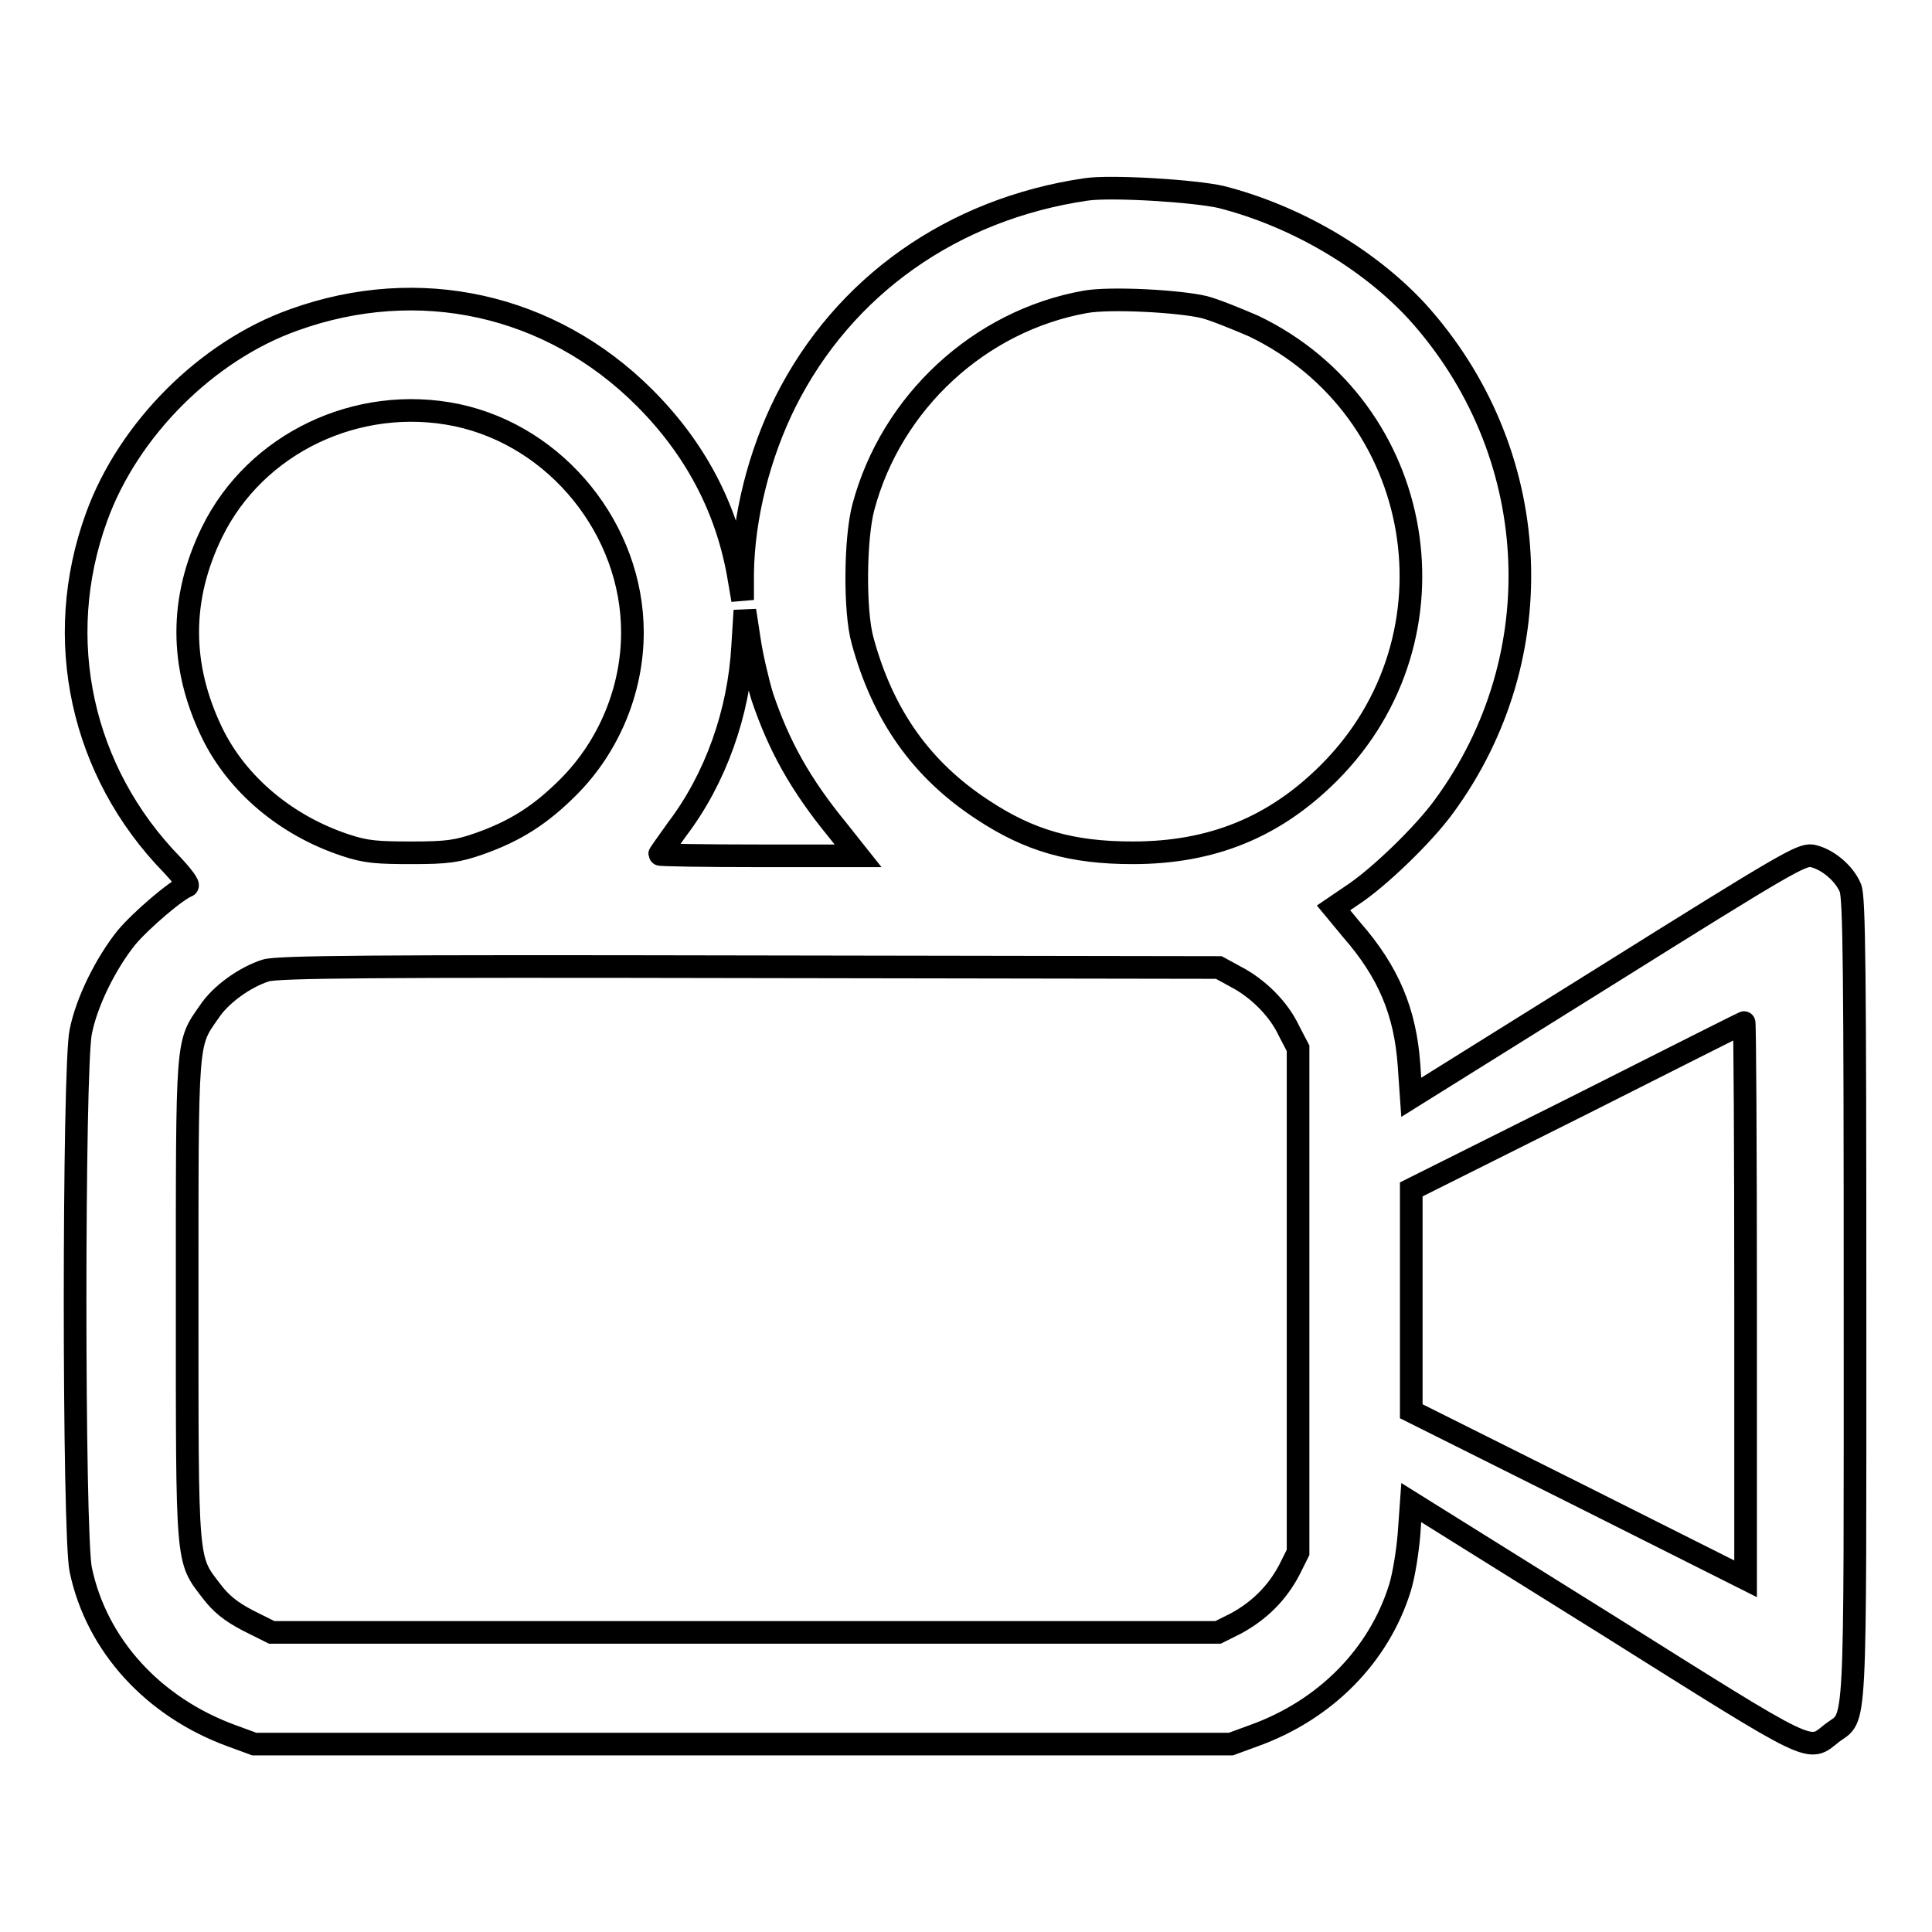 <?xml version="1.0" encoding="utf-8"?>
<!-- Svg Vector Icons : http://www.onlinewebfonts.com/icon -->
<!DOCTYPE svg PUBLIC "-//W3C//DTD SVG 1.1//EN" "http://www.w3.org/Graphics/SVG/1.1/DTD/svg11.dtd">
<svg version="1.1" xmlns="http://www.w3.org/2000/svg" xmlns:xlink="http://www.w3.org/1999/xlink" x="0px" y="0px" viewBox="0 0 256 256" enable-background="new 0 0 256 256" xml:space="preserve">
<g><g><g><path stroke-width="3" fill-opacity="0" stroke="#000000"  d="M143.9,25.1c-17.7,2.6-32.1,12.8-39.8,28.1c-3.5,7-5.6,15.3-5.7,22.8l0,3.5l-0.6-3.5c-1.6-8.8-5.7-16.6-12.4-23.3C73,40.3,55.5,36.4,38.9,42.4C27.4,46.5,17,56.9,12.8,68.5c-5.9,16.2-2,33.8,10,46.1c1.4,1.5,2.3,2.7,2,2.8c-1.4,0.5-6.2,4.6-8.1,6.9c-2.7,3.4-5.2,8.4-6,12.4c-1,4.7-1,66.6,0,71.3c2.1,10,9.6,18.2,20,22l3,1.1h64.7h64.7l3-1.1c9.5-3.4,16.6-10.6,19.4-19.6c0.5-1.6,1-4.7,1.2-7.1l0.3-4.2l25.8,16.1c28.2,17.7,26.7,17,30,14.4c3.2-2.4,3,1.5,3-57.3c0-43.8-0.1-53.3-0.6-54.6c-0.8-2-3.1-3.9-5.1-4.3c-1.4-0.2-3.5,1-27.3,15.9l-25.8,16.1l-0.3-4.3c-0.5-7-2.7-12.3-7.6-17.9l-2.4-2.9l2.5-1.7c3.5-2.3,9.4-8,12.1-11.7c14.7-20,13.2-47.2-3.6-65.7c-6.5-7-16.1-12.6-25.9-15.1C158.3,25.3,147.3,24.6,143.9,25.1z M159.6,40.7c1.5,0.4,4.4,1.6,6.5,2.5c22.9,11,28,41.2,10,59.2c-7.2,7.2-15.5,10.6-26,10.6c-8.1,0-13.7-1.6-19.9-5.7c-8.1-5.3-13.2-12.5-15.9-22.4c-1.1-3.9-1-13.6,0.1-17.7c3.7-13.9,15.4-24.7,29.4-27.2C147.1,39.4,156.3,39.9,159.6,40.7z M60.5,55c13.3,2.8,23.3,15.2,23.3,28.8c0,7.6-3.1,15.1-8.5,20.5c-3.7,3.7-7,5.8-11.8,7.5c-2.9,1-4.2,1.2-8.9,1.2c-4.6,0-6.1-0.1-8.8-1c-7.9-2.6-14.4-8.1-17.7-14.9c-4.3-8.9-4.3-17.8,0-26.6C33.9,58.7,47.4,52.3,60.5,55z M101,92.3c2.2,6.5,5,11.6,10,17.7l2.7,3.4h-13.1c-7.2,0-13.2-0.1-13.2-0.2c0-0.1,1.1-1.6,2.3-3.3c5.1-6.7,8.2-15.4,8.7-24.2l0.3-4.8l0.6,3.9C99.6,86.9,100.4,90.3,101,92.3z M163.7,129.4c2.9,1.5,5.7,4.2,7.1,7.2l1.2,2.3v33.4v33.4l-1.2,2.4c-1.6,3-3.9,5.3-7,7l-2.4,1.2H98.7H36l-3.2-1.6c-2.3-1.2-3.6-2.3-4.8-3.9c-3.3-4.3-3.2-3.2-3.2-38.6c0-34.9-0.1-33.8,2.9-38.1c1.5-2.3,4.7-4.6,7.5-5.5c1.5-0.5,14.3-0.6,64.1-0.5l62.2,0.1L163.7,129.4z M231.3,172.3v36.9l-22.1-11.1L187,187v-14.7v-14.7l22-11c12.1-6.1,22-11.1,22.1-11.1C231.2,135.4,231.3,152,231.3,172.3z"/></g></g></g>
</svg>